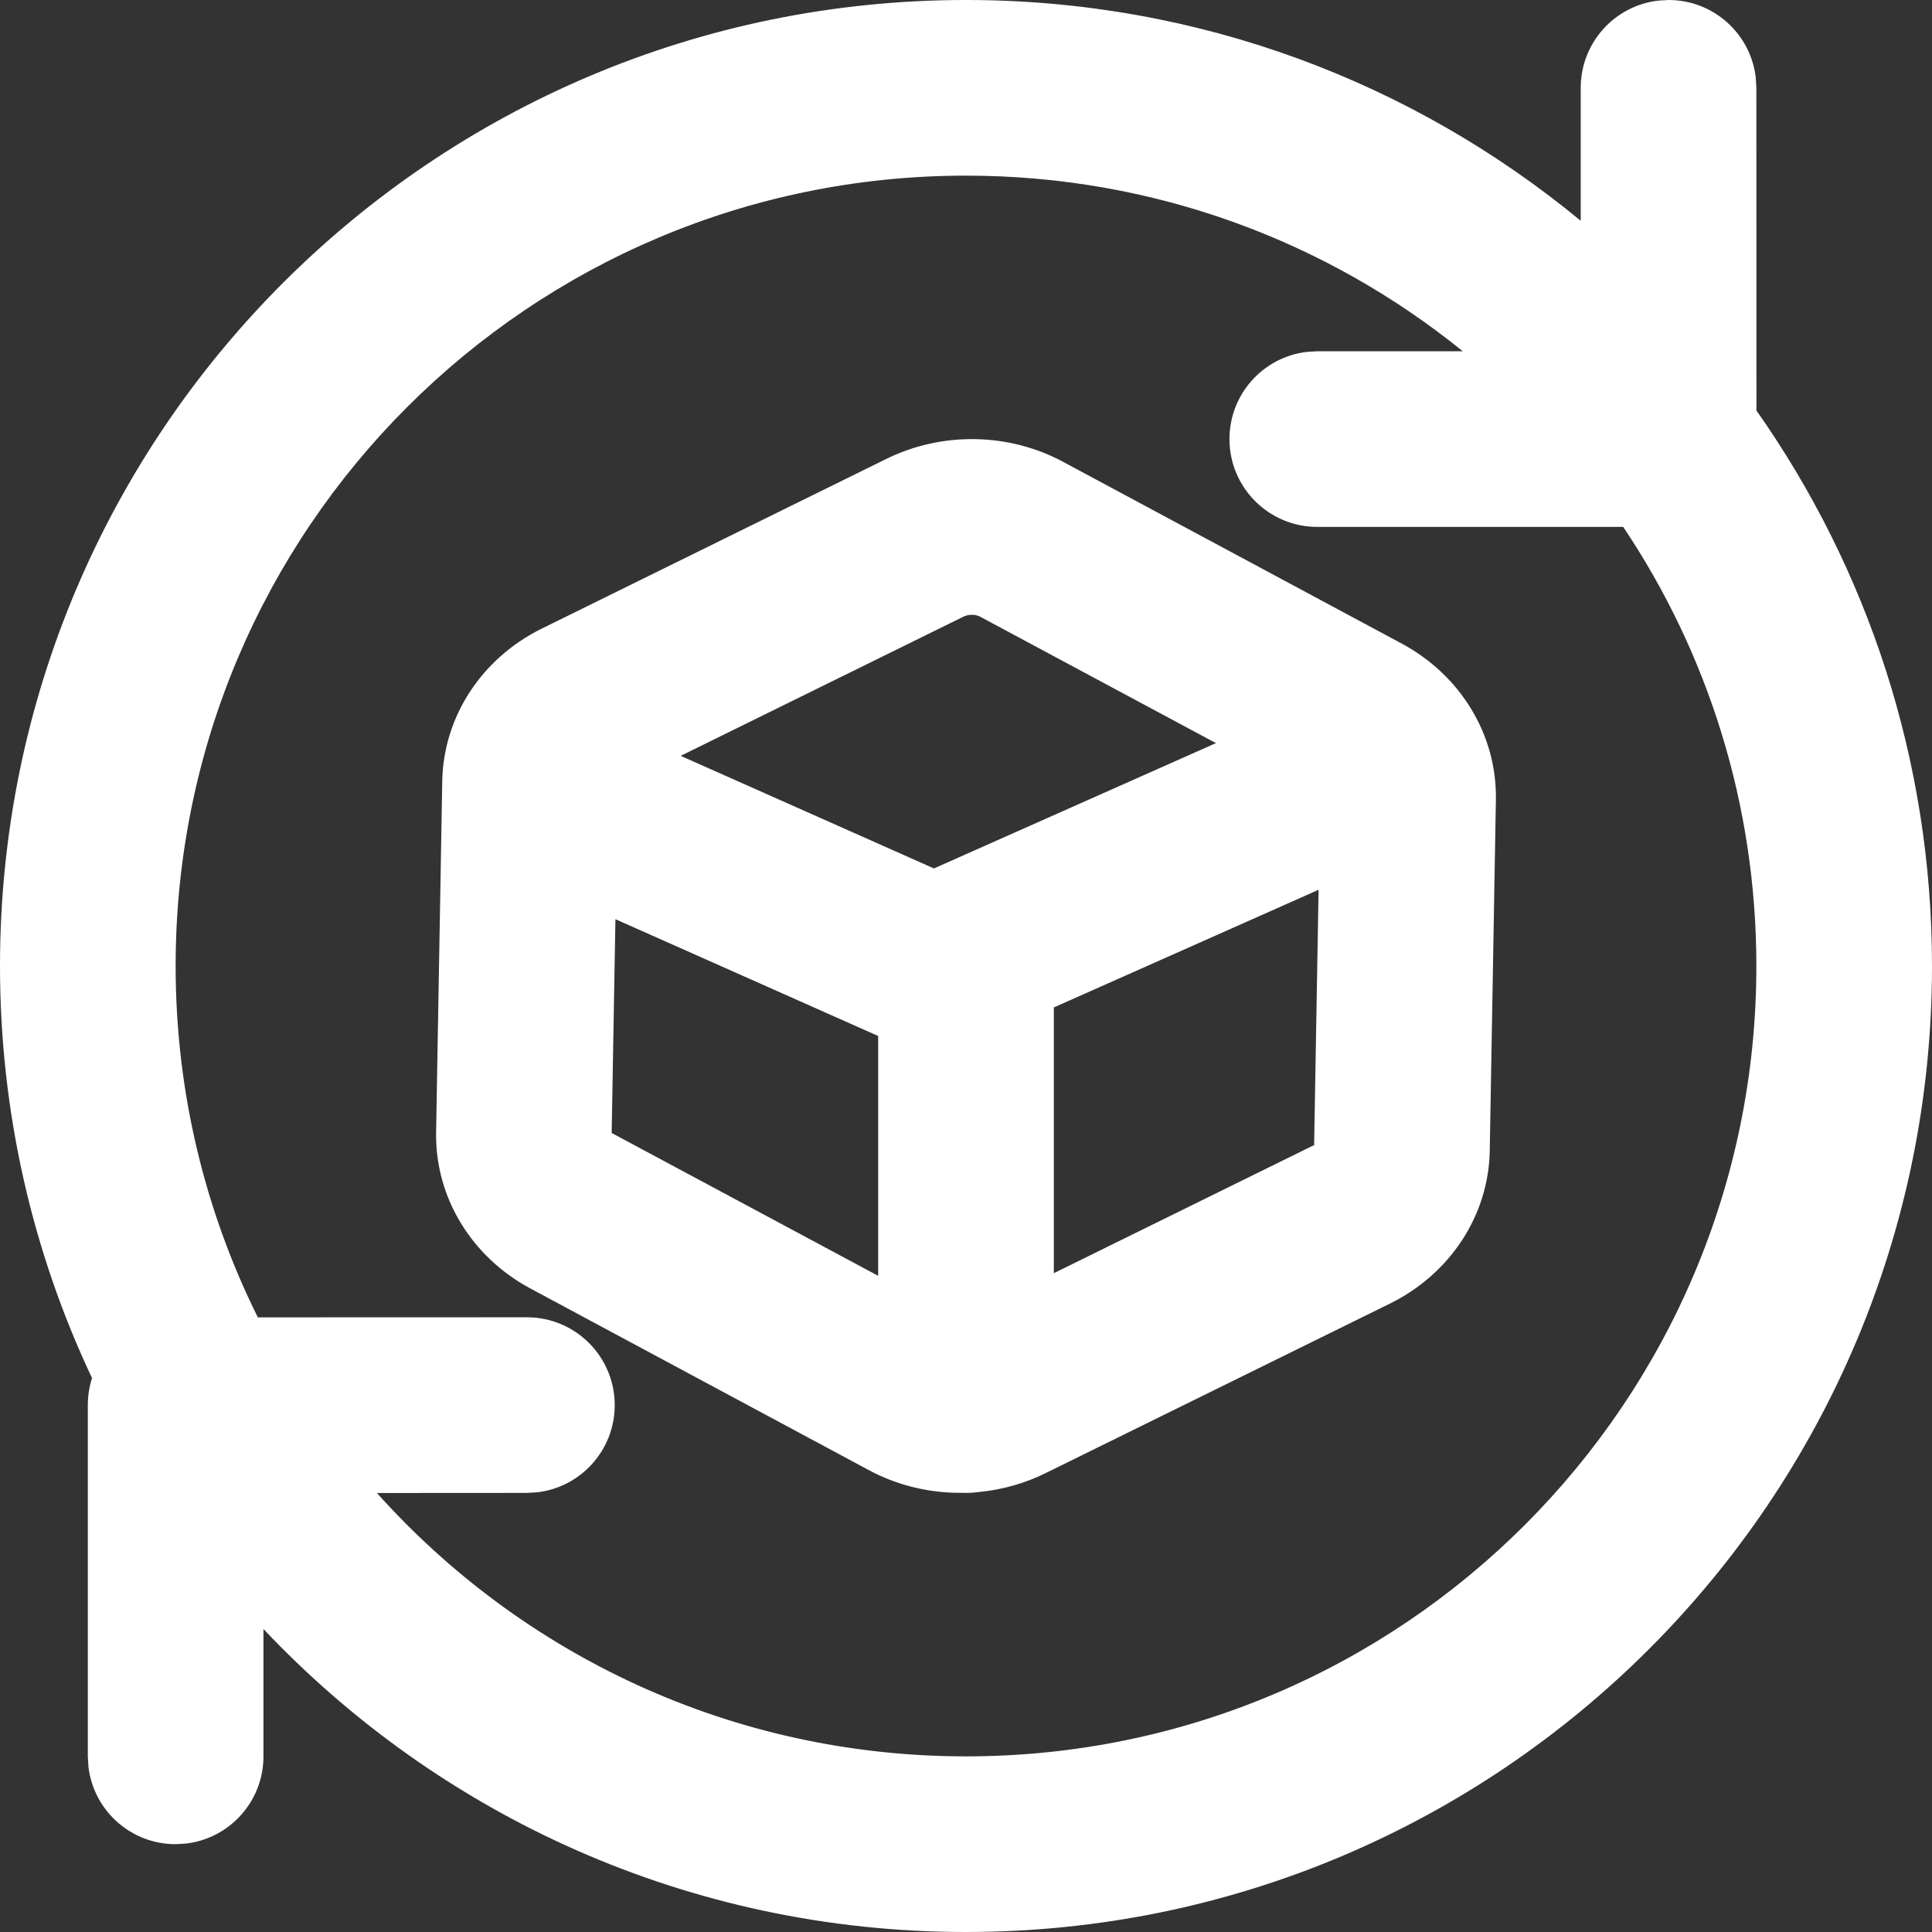 <?xml version="1.0" encoding="UTF-8"?>
<svg width="22px" height="22px" viewBox="0 0 22 22" version="1.1" xmlns="http://www.w3.org/2000/svg" xmlns:xlink="http://www.w3.org/1999/xlink">
    <rect x="0" y="0" width="22" height="22" fill="#333333" stroke="none"/>
    <title>Combined Shape</title>
    <g id="Symbols" stroke="none" stroke-width="1" fill="none" fill-rule="evenodd">
        <g id="footer-/-shop" transform="translate(-384, -24)" fill="#FFFFFF" fill-rule="nonzero">
            <g id="Group-29" transform="translate(384, 24)">
                <path d="M19,0 C19.513,0 19.936,0.386 19.993,0.883 L20,1 L20.001,4.675 C21.26,6.464 22,8.646 22,11 C22,17.075 17.075,22 11,22 C7.848,22 5.006,20.674 3,18.55 L3,20 C3,20.513 2.614,20.936 2.117,20.993 L2,21 C1.487,21 1.064,20.614 1.007,20.117 L1,20 L1,16 C1,15.893 1.017,15.789 1.048,15.692 C0.376,14.27 0,12.679 0,11 C0,4.925 4.925,9.09494702e-13 11,9.09494702e-13 C13.659,9.09494702e-13 16.098,0.944 18,2.514 L18,1 C18,0.487 18.386,0.064 18.883,0.007 L19,0 Z M11,2 C6.029,2 2,6.029 2,11 C2,12.437 2.337,13.796 2.936,15.001 L6,15 C6.552,15 7,15.448 7,16 C7,16.513 6.614,16.936 6.117,16.993 L6,17 L4.292,17.001 C5.94,18.842 8.335,20 11,20 C15.971,20 20,15.971 20,11 C20,9.15 19.442,7.43 18.484,6 L15,6 C14.448,6 14,5.552 14,5 C14,4.487 14.386,4.064 14.883,4.007 L15,4 L16.657,4 C15.112,2.749 13.143,2 11,2 Z M10.084,5.23 C10.722,4.912 11.49,4.925 12.113,5.263 L12.113,5.263 L15.97,7.333 C16.63,7.691 17.046,8.364 17.034,9.105 L17.034,9.105 L16.964,13.106 C16.95,13.845 16.511,14.503 15.836,14.84 L15.836,14.84 L11.916,16.77 C11.676,16.89 11.417,16.963 11.155,16.989 C11.104,16.996 11.053,17 11,17 L10.96,16.999 C10.589,17.004 10.217,16.916 9.887,16.737 L9.887,16.737 L6.03,14.667 C5.37,14.309 4.954,13.636 4.966,12.895 L4.966,12.895 L5.036,8.894 C5.05,8.155 5.489,7.497 6.161,7.162 L6.161,7.162 Z M7.008,10.467 L6.965,12.908 L6.968,12.903 L10,14.528 L10,11.797 L7.008,10.467 Z M15.015,10.132 L12,11.472 L12,14.498 L14.948,13.047 C14.955,13.044 14.959,13.042 14.962,13.043 L14.964,13.047 L15.015,10.132 Z M11.164,7.024 C11.11,6.994 11.03,6.993 10.971,7.022 L10.971,7.022 L7.751,8.607 L10.635,9.889 L13.846,8.462 Z" id="Combined-Shape"></path>
            </g>
        </g>
    </g>
</svg>